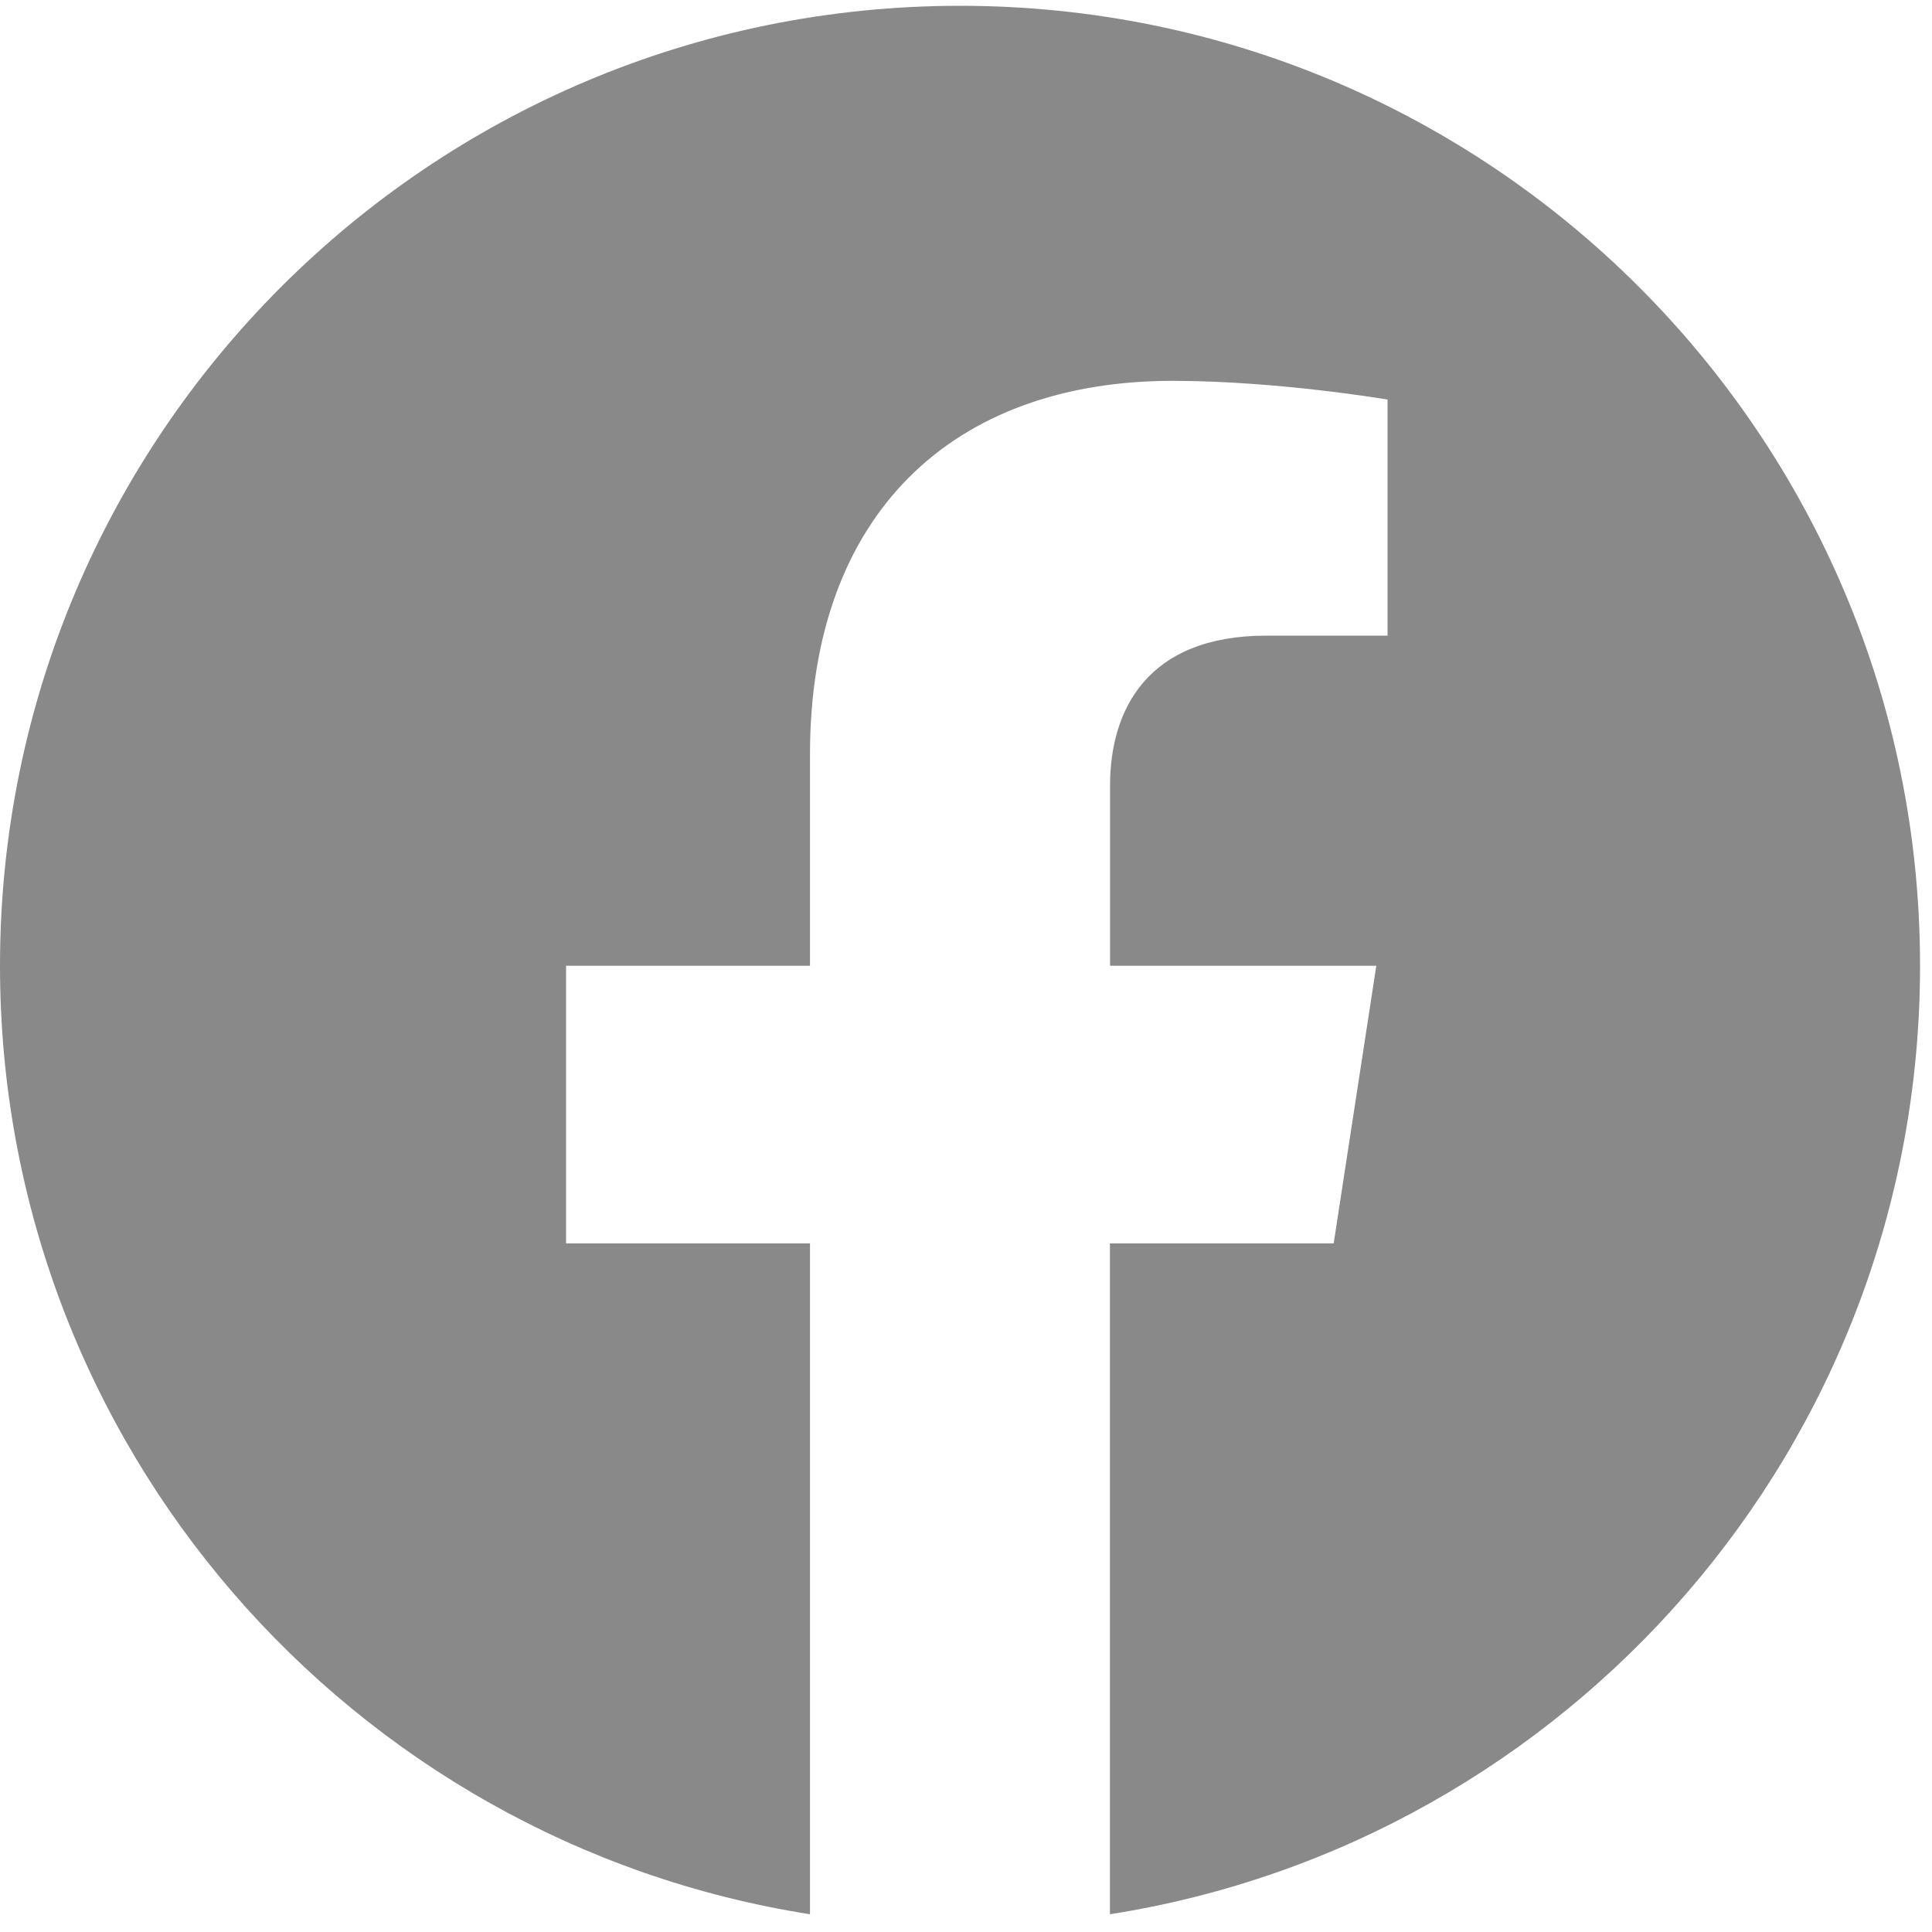 <svg width="16" height="16" viewBox="0 0 16 16" fill="none" xmlns="http://www.w3.org/2000/svg">
<path d="M15.901 7.998C15.901 11.967 12.993 15.256 9.192 15.853V10.297H11.045L11.398 7.998H9.193V6.506C9.193 5.878 9.501 5.264 10.488 5.264H11.491V3.309C11.491 3.309 10.581 3.154 9.711 3.154C7.894 3.154 6.708 4.254 6.708 6.247V7.998H4.688V10.297H6.708V15.853C2.907 15.256 0 11.966 0 7.998C0 3.606 3.558 0.048 7.951 0.048C12.343 0.048 15.901 3.606 15.901 7.998Z" fill="#898989"/>
</svg>
